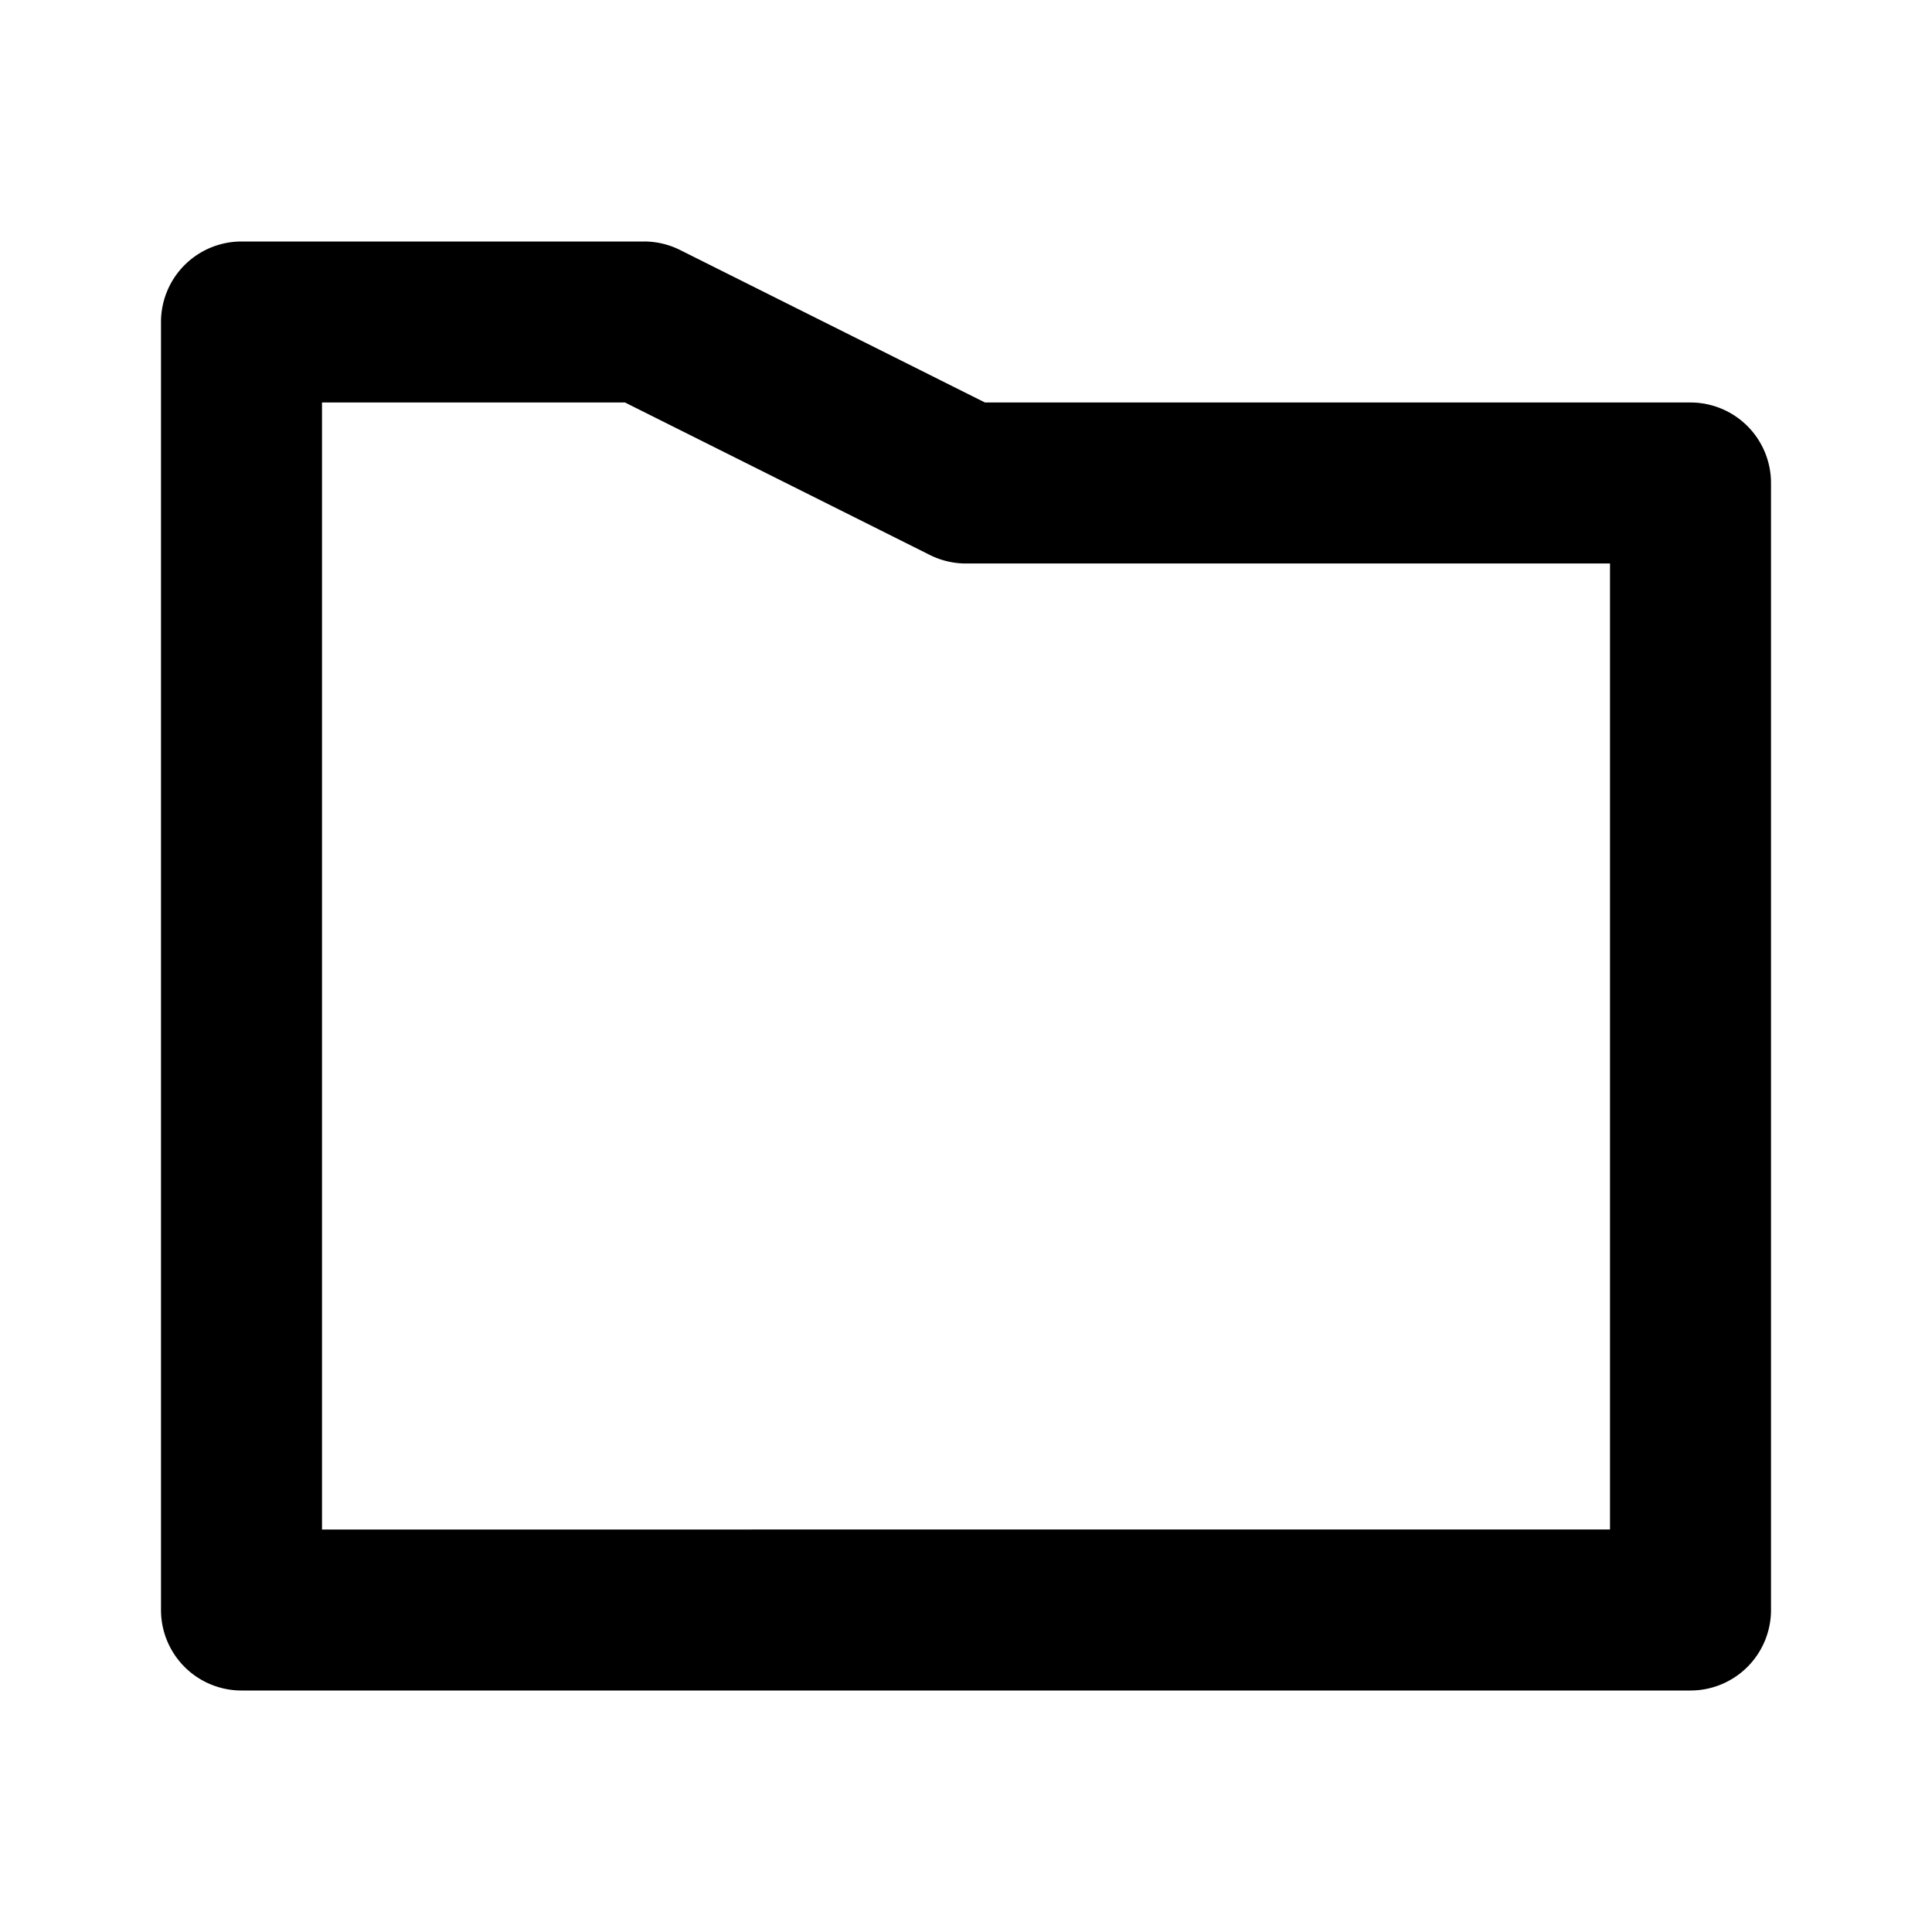 <svg xmlns="http://www.w3.org/2000/svg" width="24" height="24" viewBox="0 0 24 24"><path d="M21 5h-8.764L8.447 3.105A1.002 1.002 0 0 0 8 3H3a1 1 0 0 0-1 1v16a1 1 0 0 0 1 1h18a1 1 0 0 0 1-1V6a1 1 0 0 0-1-1zm-1 14H4V5h3.764l3.789 1.895c.138.069.292.105.447.105h8v12z"/></svg>